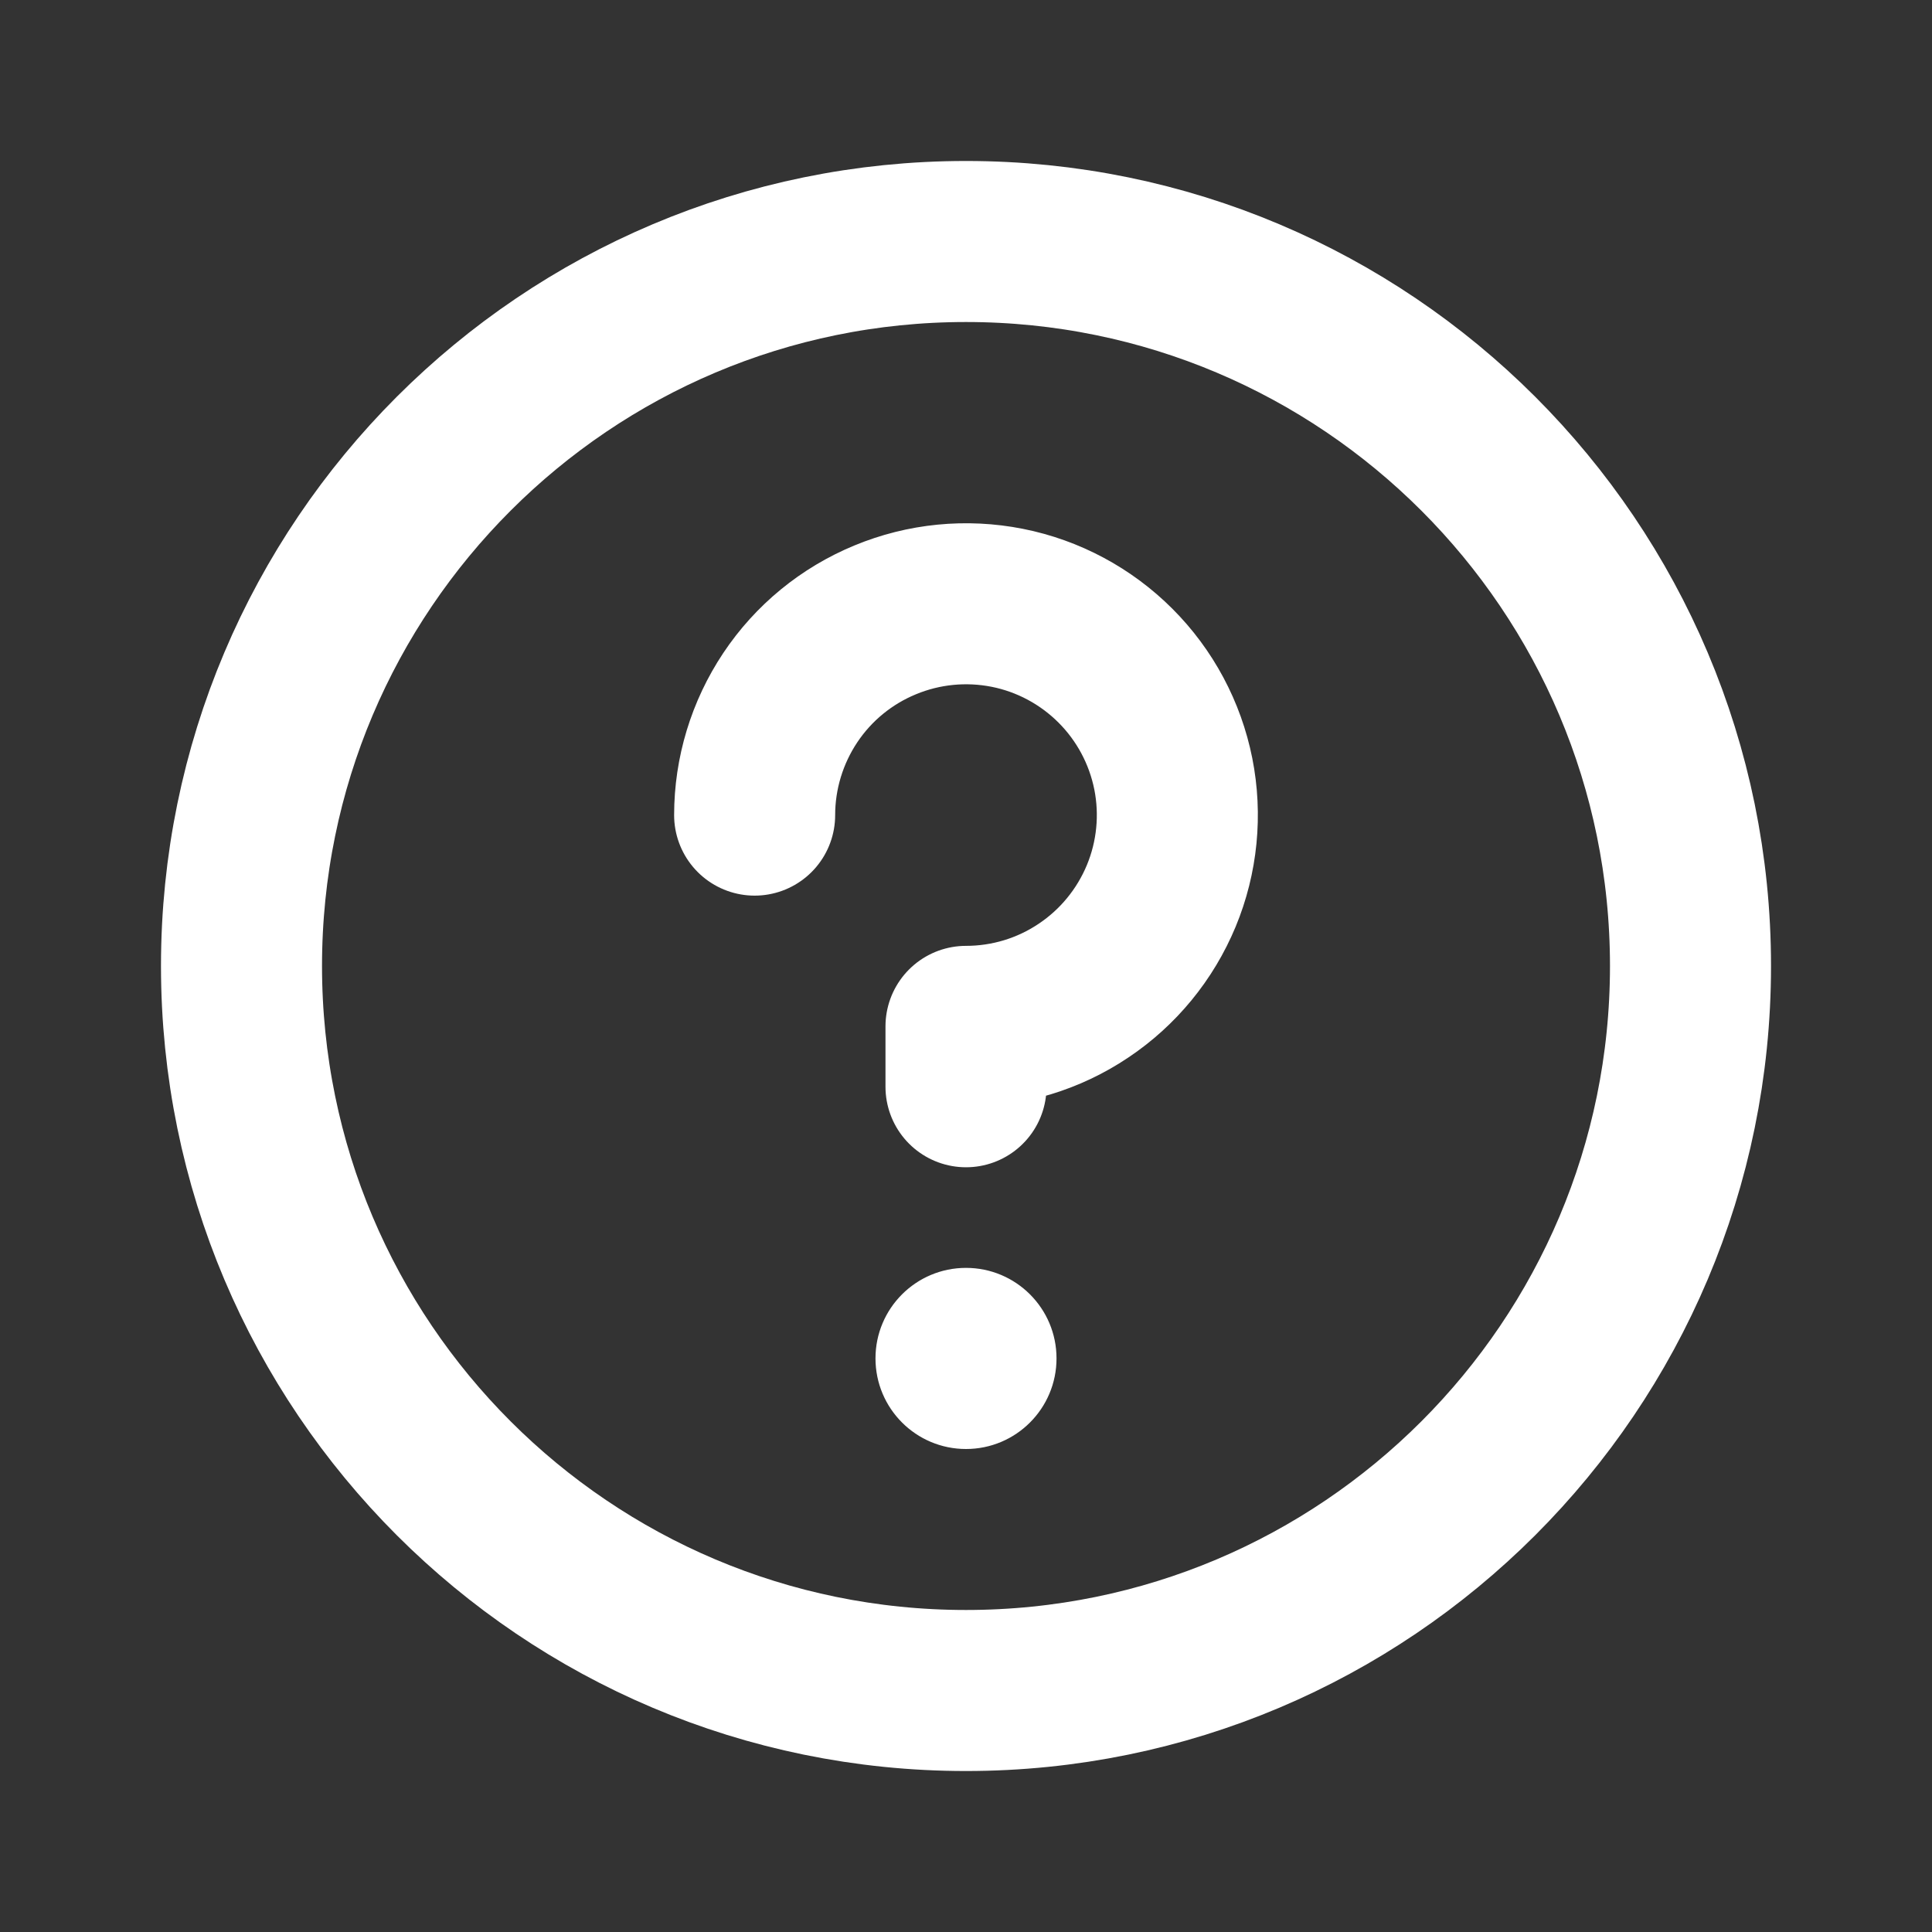 <svg width="20" height="20" viewBox="0 0 20 20" fill="none" xmlns="http://www.w3.org/2000/svg">
<rect x="0" y="0" width="20" height="20" fill="#333333" stroke="none"/>
<path d="M10.898 14.062C10.898 14.559 10.496 14.961 10 14.961C9.504 14.961 9.102 14.559 9.102 14.062C9.102 13.566 9.504 13.164 10 13.164C10.496 13.164 10.898 13.566 10.898 14.062Z" fill="white" stroke="white" stroke-width="0.078"/>
<path d="M10 11.25V10.625C10.433 10.625 10.856 10.497 11.215 10.256C11.575 10.016 11.855 9.674 12.021 9.275C12.187 8.875 12.23 8.435 12.146 8.011C12.061 7.586 11.853 7.197 11.547 6.891C11.241 6.585 10.851 6.376 10.427 6.292C10.002 6.208 9.563 6.251 9.163 6.417C8.763 6.582 8.421 6.862 8.181 7.222C7.941 7.582 7.812 8.005 7.812 8.438M10 17.5C14.142 17.5 17.5 14.142 17.5 10C17.5 5.858 14.142 2.5 10 2.5C5.858 2.5 2.5 5.858 2.5 10C2.5 14.142 5.858 17.5 10 17.5Z" stroke="white" stroke-width="1.667" stroke-linecap="round" stroke-linejoin="round"/>
</svg>
